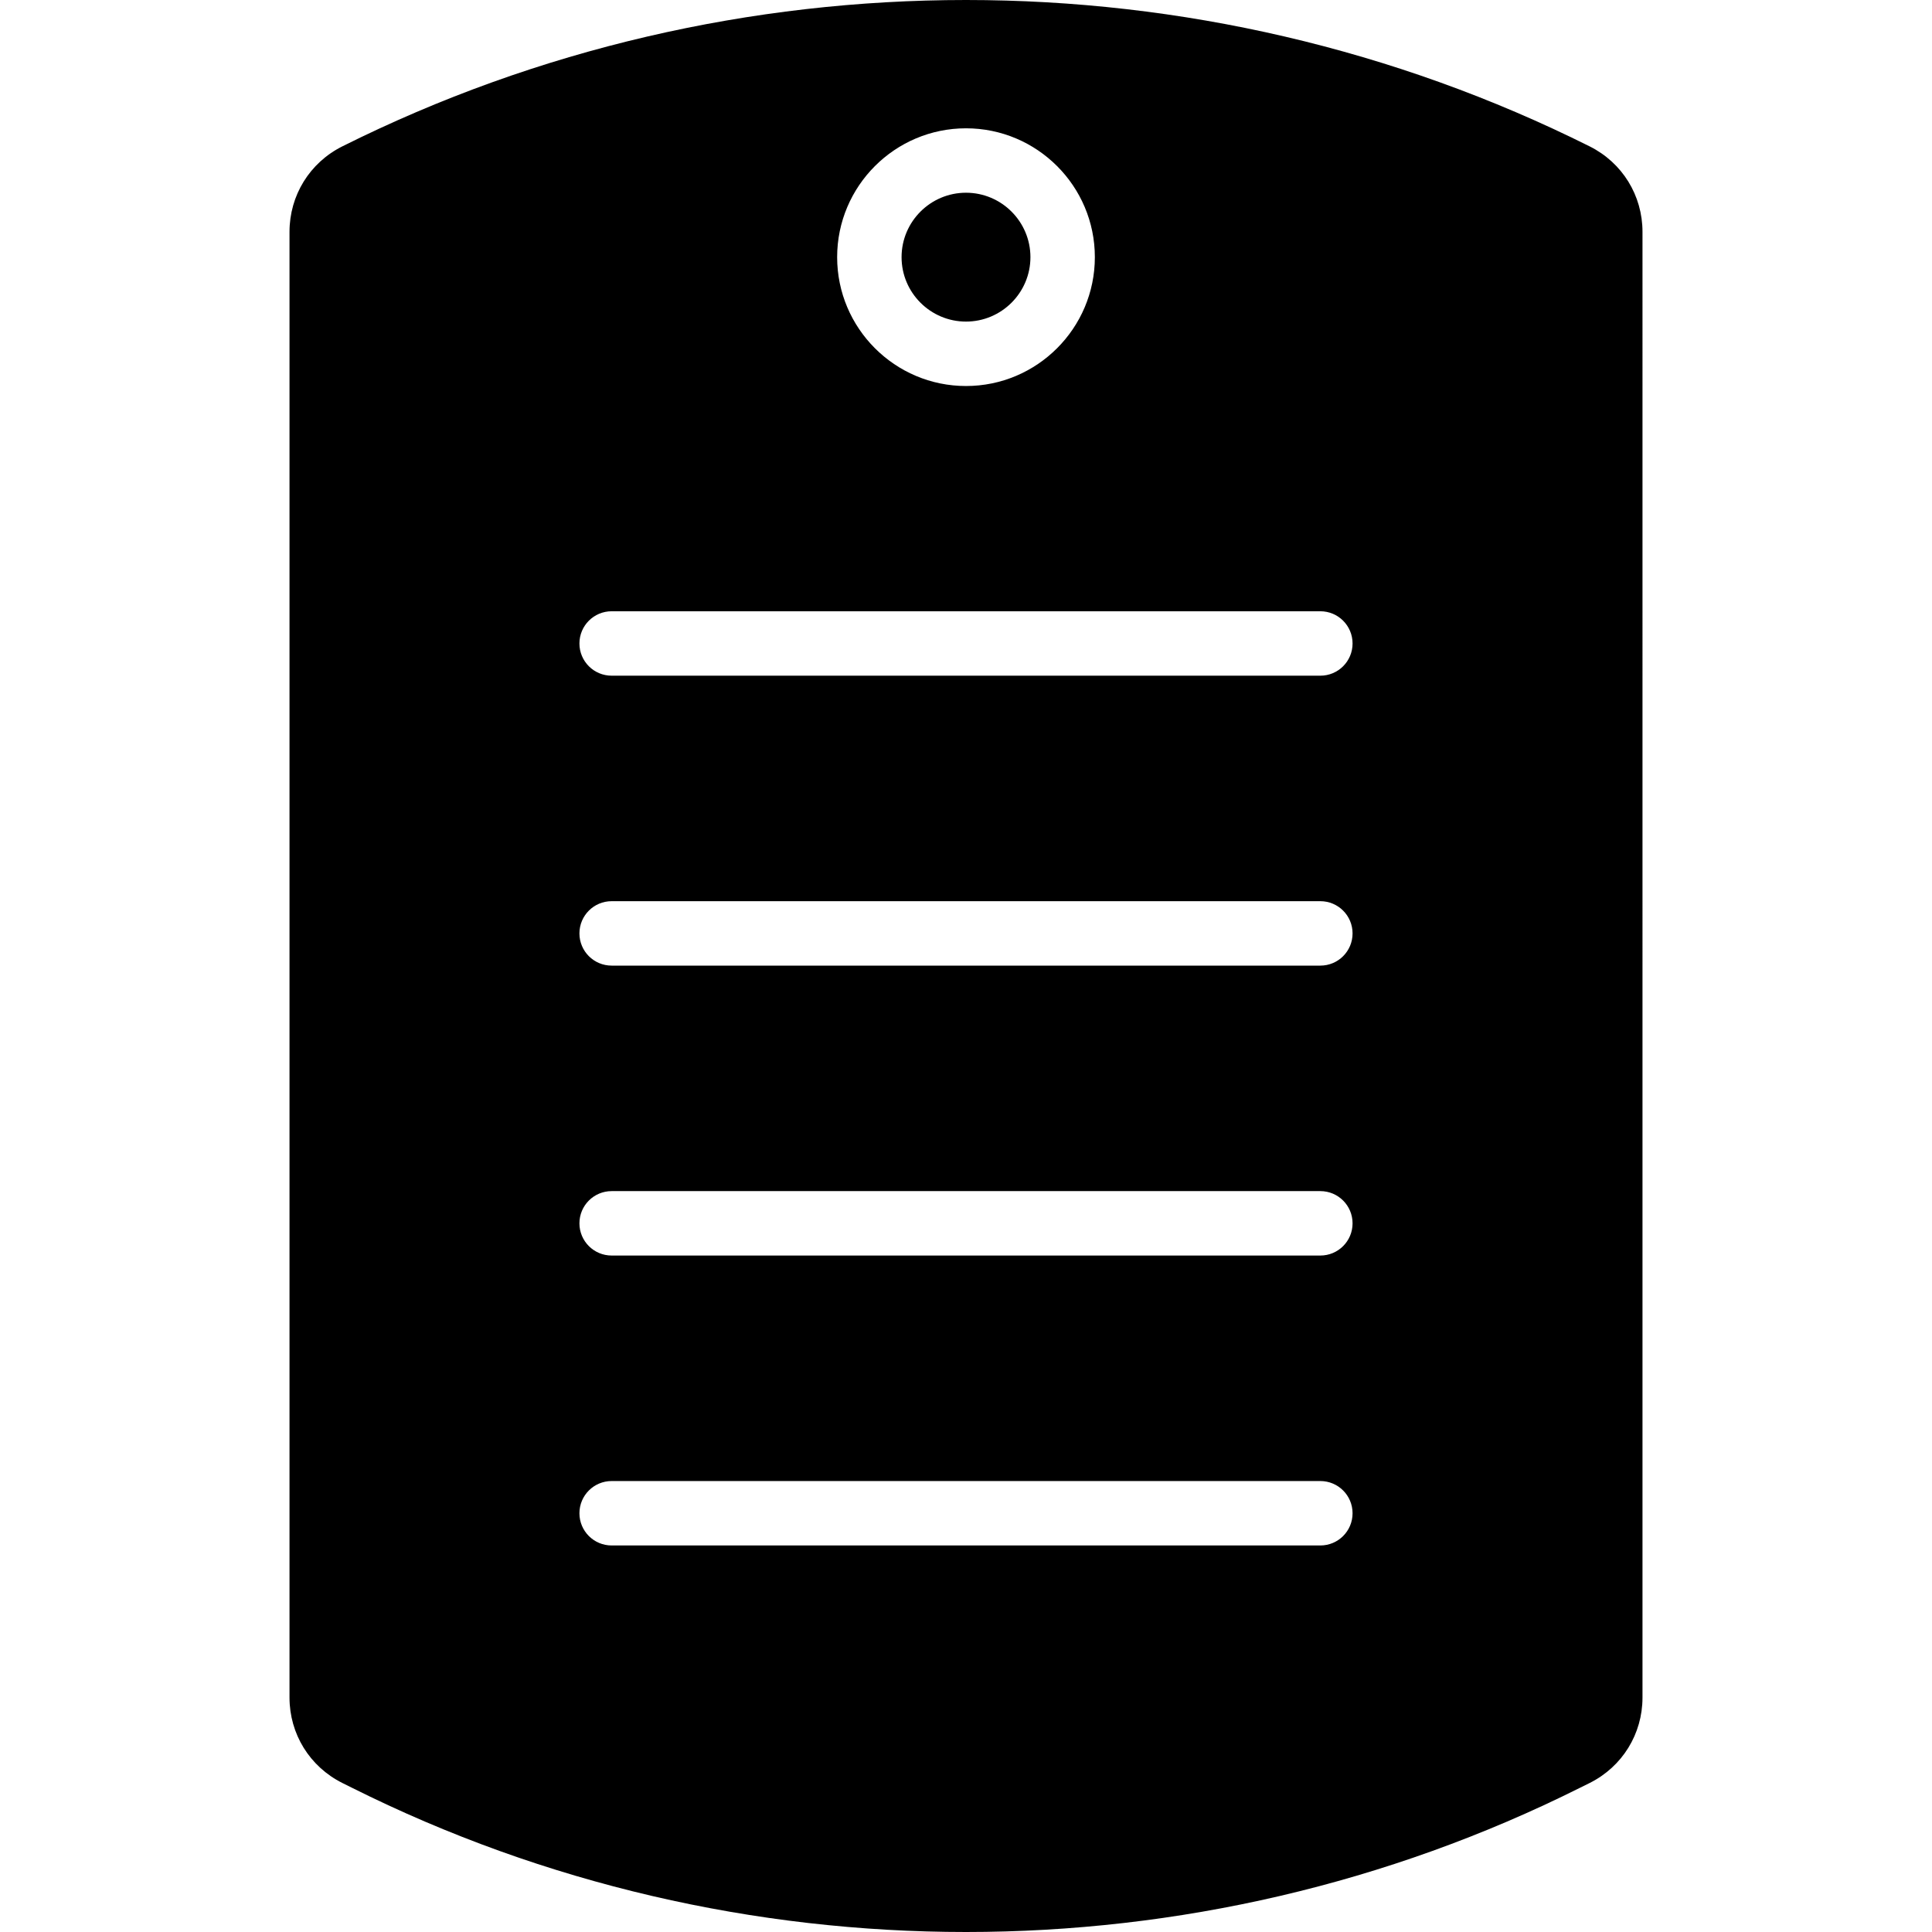 <?xml version="1.0" encoding="iso-8859-1"?>
<!-- Uploaded to: SVG Repo, www.svgrepo.com, Generator: SVG Repo Mixer Tools -->
<svg fill="#000000" height="800px" width="800px" version="1.1" id="Layer_1" xmlns="http://www.w3.org/2000/svg" xmlns:xlink="http://www.w3.org/1999/xlink" 
	 viewBox="0 0 511.778 511.778" xml:space="preserve">
<g transform="translate(0 -1)">
	<g>
		<g>
			<path d="M255.889,86.187c9.412,0,17.067-7.654,17.067-17.067s-7.654-17.067-17.067-17.067c-9.412,0-17.067,7.654-17.067,17.067
				S246.477,86.187,255.889,86.187z"/>
			<path d="M421.111,39.784c-103.45-51.712-226.978-51.712-330.453,0c-8.619,4.318-13.969,12.988-13.969,22.622v388.275
				c0,9.634,5.35,18.295,13.995,22.622l2.56,1.271c50.927,25.472,106.786,38.204,162.645,38.204s111.718-12.732,162.628-38.195
				l2.603-1.289c8.619-4.318,13.969-12.979,13.969-22.613V62.406C435.089,52.772,429.739,44.102,421.111,39.784z M255.889,34.988
				c18.825,0,34.133,15.309,34.133,34.133s-15.309,34.133-34.133,34.133s-34.133-15.309-34.133-34.133
				S237.065,34.988,255.889,34.988z M349.756,410.387H162.022c-4.71,0-8.533-3.814-8.533-8.533s3.823-8.533,8.533-8.533h187.733
				c4.71,0,8.533,3.814,8.533,8.533S354.466,410.387,349.756,410.387z M349.756,333.587H162.022c-4.71,0-8.533-3.814-8.533-8.533
				c0-4.719,3.823-8.533,8.533-8.533h187.733c4.71,0,8.533,3.814,8.533,8.533C358.289,329.772,354.466,333.587,349.756,333.587z
				 M349.756,256.787H162.022c-4.71,0-8.533-3.814-8.533-8.533c0-4.719,3.823-8.533,8.533-8.533h187.733
				c4.71,0,8.533,3.814,8.533,8.533C358.289,252.972,354.466,256.787,349.756,256.787z M349.756,179.987H162.022
				c-4.71,0-8.533-3.814-8.533-8.533s3.823-8.533,8.533-8.533h187.733c4.71,0,8.533,3.814,8.533,8.533
				S354.466,179.987,349.756,179.987z"/>
		</g>
	</g>
</g>
</svg>